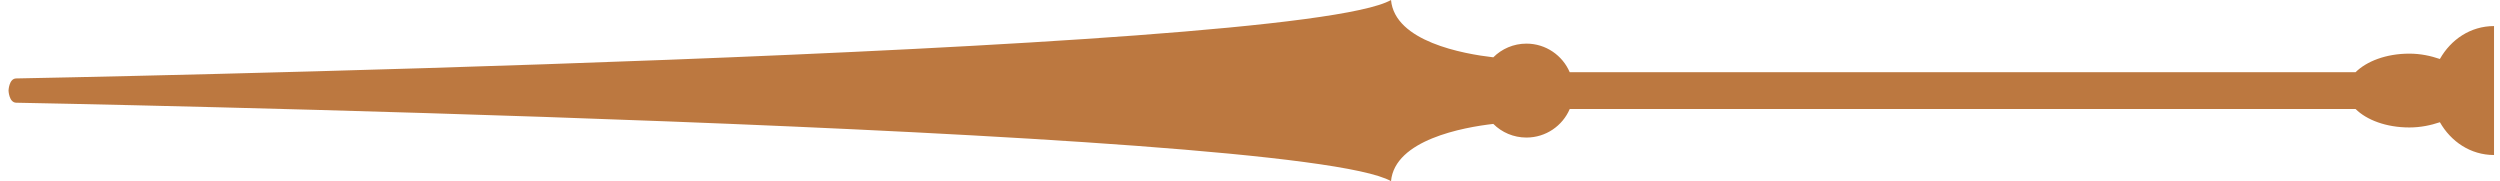 <?xml version="1.0" encoding="utf-8"?>
<!-- Generator: Adobe Illustrator 21.1.0, SVG Export Plug-In . SVG Version: 6.00 Build 0)  -->
<svg version="1.1" id="レイヤー_1" xmlns="http://www.w3.org/2000/svg" xmlns:xlink="http://www.w3.org/1999/xlink" x="0px"
	 y="0px" viewBox="0 0 138 10" style="enable-background:new 0 0 138 10;" xml:space="preserve">
<style type="text/css">
	.st0{fill:#BC7840;}
</style>
<path class="st0" d="M134.682,3.256c-0.507-0.172-1.064-0.295-1.686-0.295c-1.286,0-2.362,0.424-2.969,1.025H86.648
	c-0.395-0.925-1.316-1.578-2.388-1.578c-0.713,0-1.363,0.289-1.83,0.756C80.778,2.974,76.993,2.295,76.784,0
	C71.492,3.031,0.889,4.33,0.889,4.33C0.493,4.34,0.471,5,0.471,5s0.022,0.656,0.418,0.67c0,0,70.604,1.306,75.895,4.33
	c0.209-2.284,3.994-2.971,5.647-3.16c0.468,0.468,1.117,0.753,1.83,0.753c1.071,0,1.993-0.65,2.388-1.575h43.379
	c0.607,0.6,1.683,1.018,2.969,1.018c0.622,0,1.179-0.12,1.686-0.289c0.605,1.064,1.688,1.81,2.987,1.81V1.439
	C136.37,1.439,135.287,2.185,134.682,3.256z"/>
</svg>

